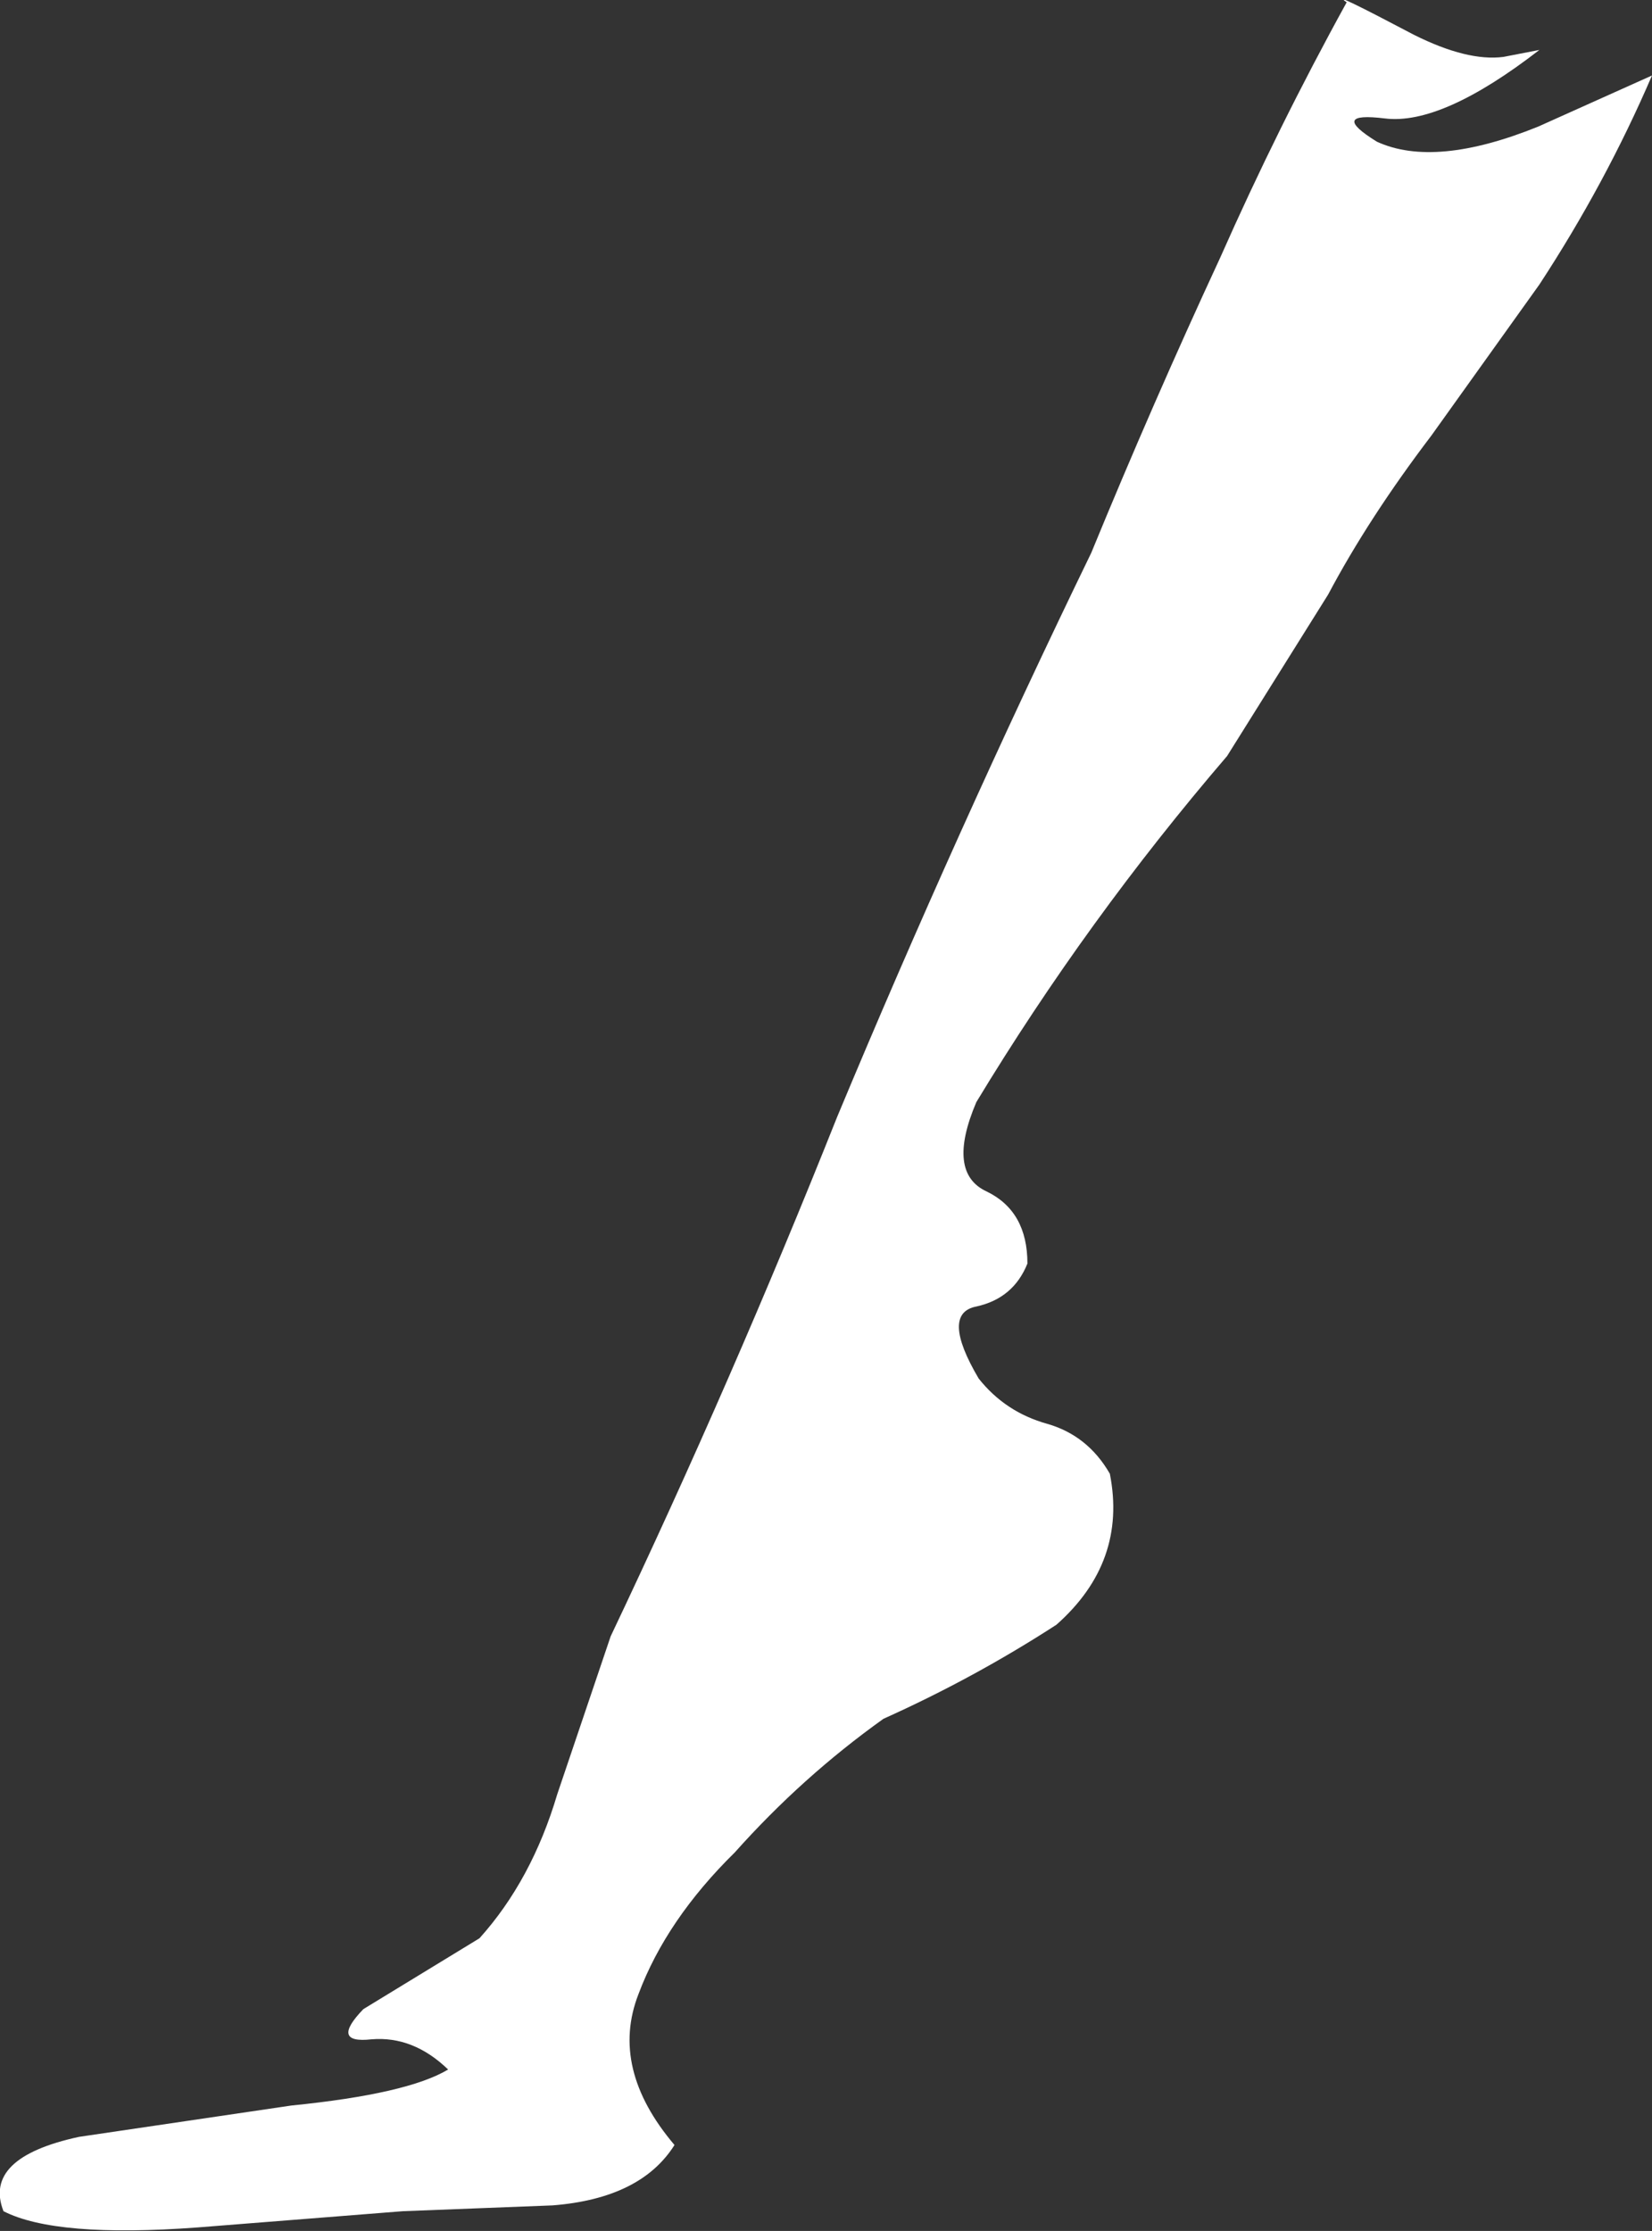 <?xml version="1.0" encoding="UTF-8" standalone="no"?>
<svg xmlns:xlink="http://www.w3.org/1999/xlink" height="96.05px" width="71.15px" xmlns="http://www.w3.org/2000/svg">
  <rect width="100%" height="100%" fill="#333333" stroke="none"/>
  <g transform="matrix(1.0, 0.0, 0.0, 1.0, 0.15, 0.1)">
    <path d="M60.75 1.4 Q63.05 2.55 64.6 2.35 L66.15 2.05 Q61.95 5.3 59.5 5.0 57.05 4.7 59.15 6.0 61.65 7.15 66.1 5.35 L71.0 3.15 Q69.0 7.8 66.15 12.15 L61.5 18.65 Q58.8 22.2 57.05 25.5 L52.7 32.45 Q46.65 39.5 41.9 47.35 40.6 50.4 42.35 51.2 44.1 52.05 44.1 54.3 43.5 55.8 41.9 56.15 40.35 56.45 42.0 59.25 43.15 60.7 44.95 61.2 46.7 61.7 47.65 63.35 48.4 67.15 45.35 69.85 41.8 72.15 37.9 73.9 34.4 76.4 31.5 79.65 28.55 82.55 27.35 85.75 26.1 88.95 28.9 92.25 27.45 94.55 23.65 94.85 L17.2 95.1 8.35 95.8 Q2.25 96.25 0.0 95.1 -0.9 92.8 3.25 91.9 L12.4 90.55 Q17.4 90.05 19.15 89.0 17.65 87.55 15.85 87.7 14.05 87.9 15.5 86.4 L20.5 83.35 Q22.75 80.85 23.85 77.15 L26.15 70.35 Q31.4 59.3 35.9 48.0 41.05 35.65 46.85 23.7 49.5 17.25 52.4 11.0 54.9 5.35 57.85 0.0 57.05 -0.55 60.75 1.4" fill="#ffffff" fill-rule="evenodd" stroke="none"/>
  </g>
</svg>
